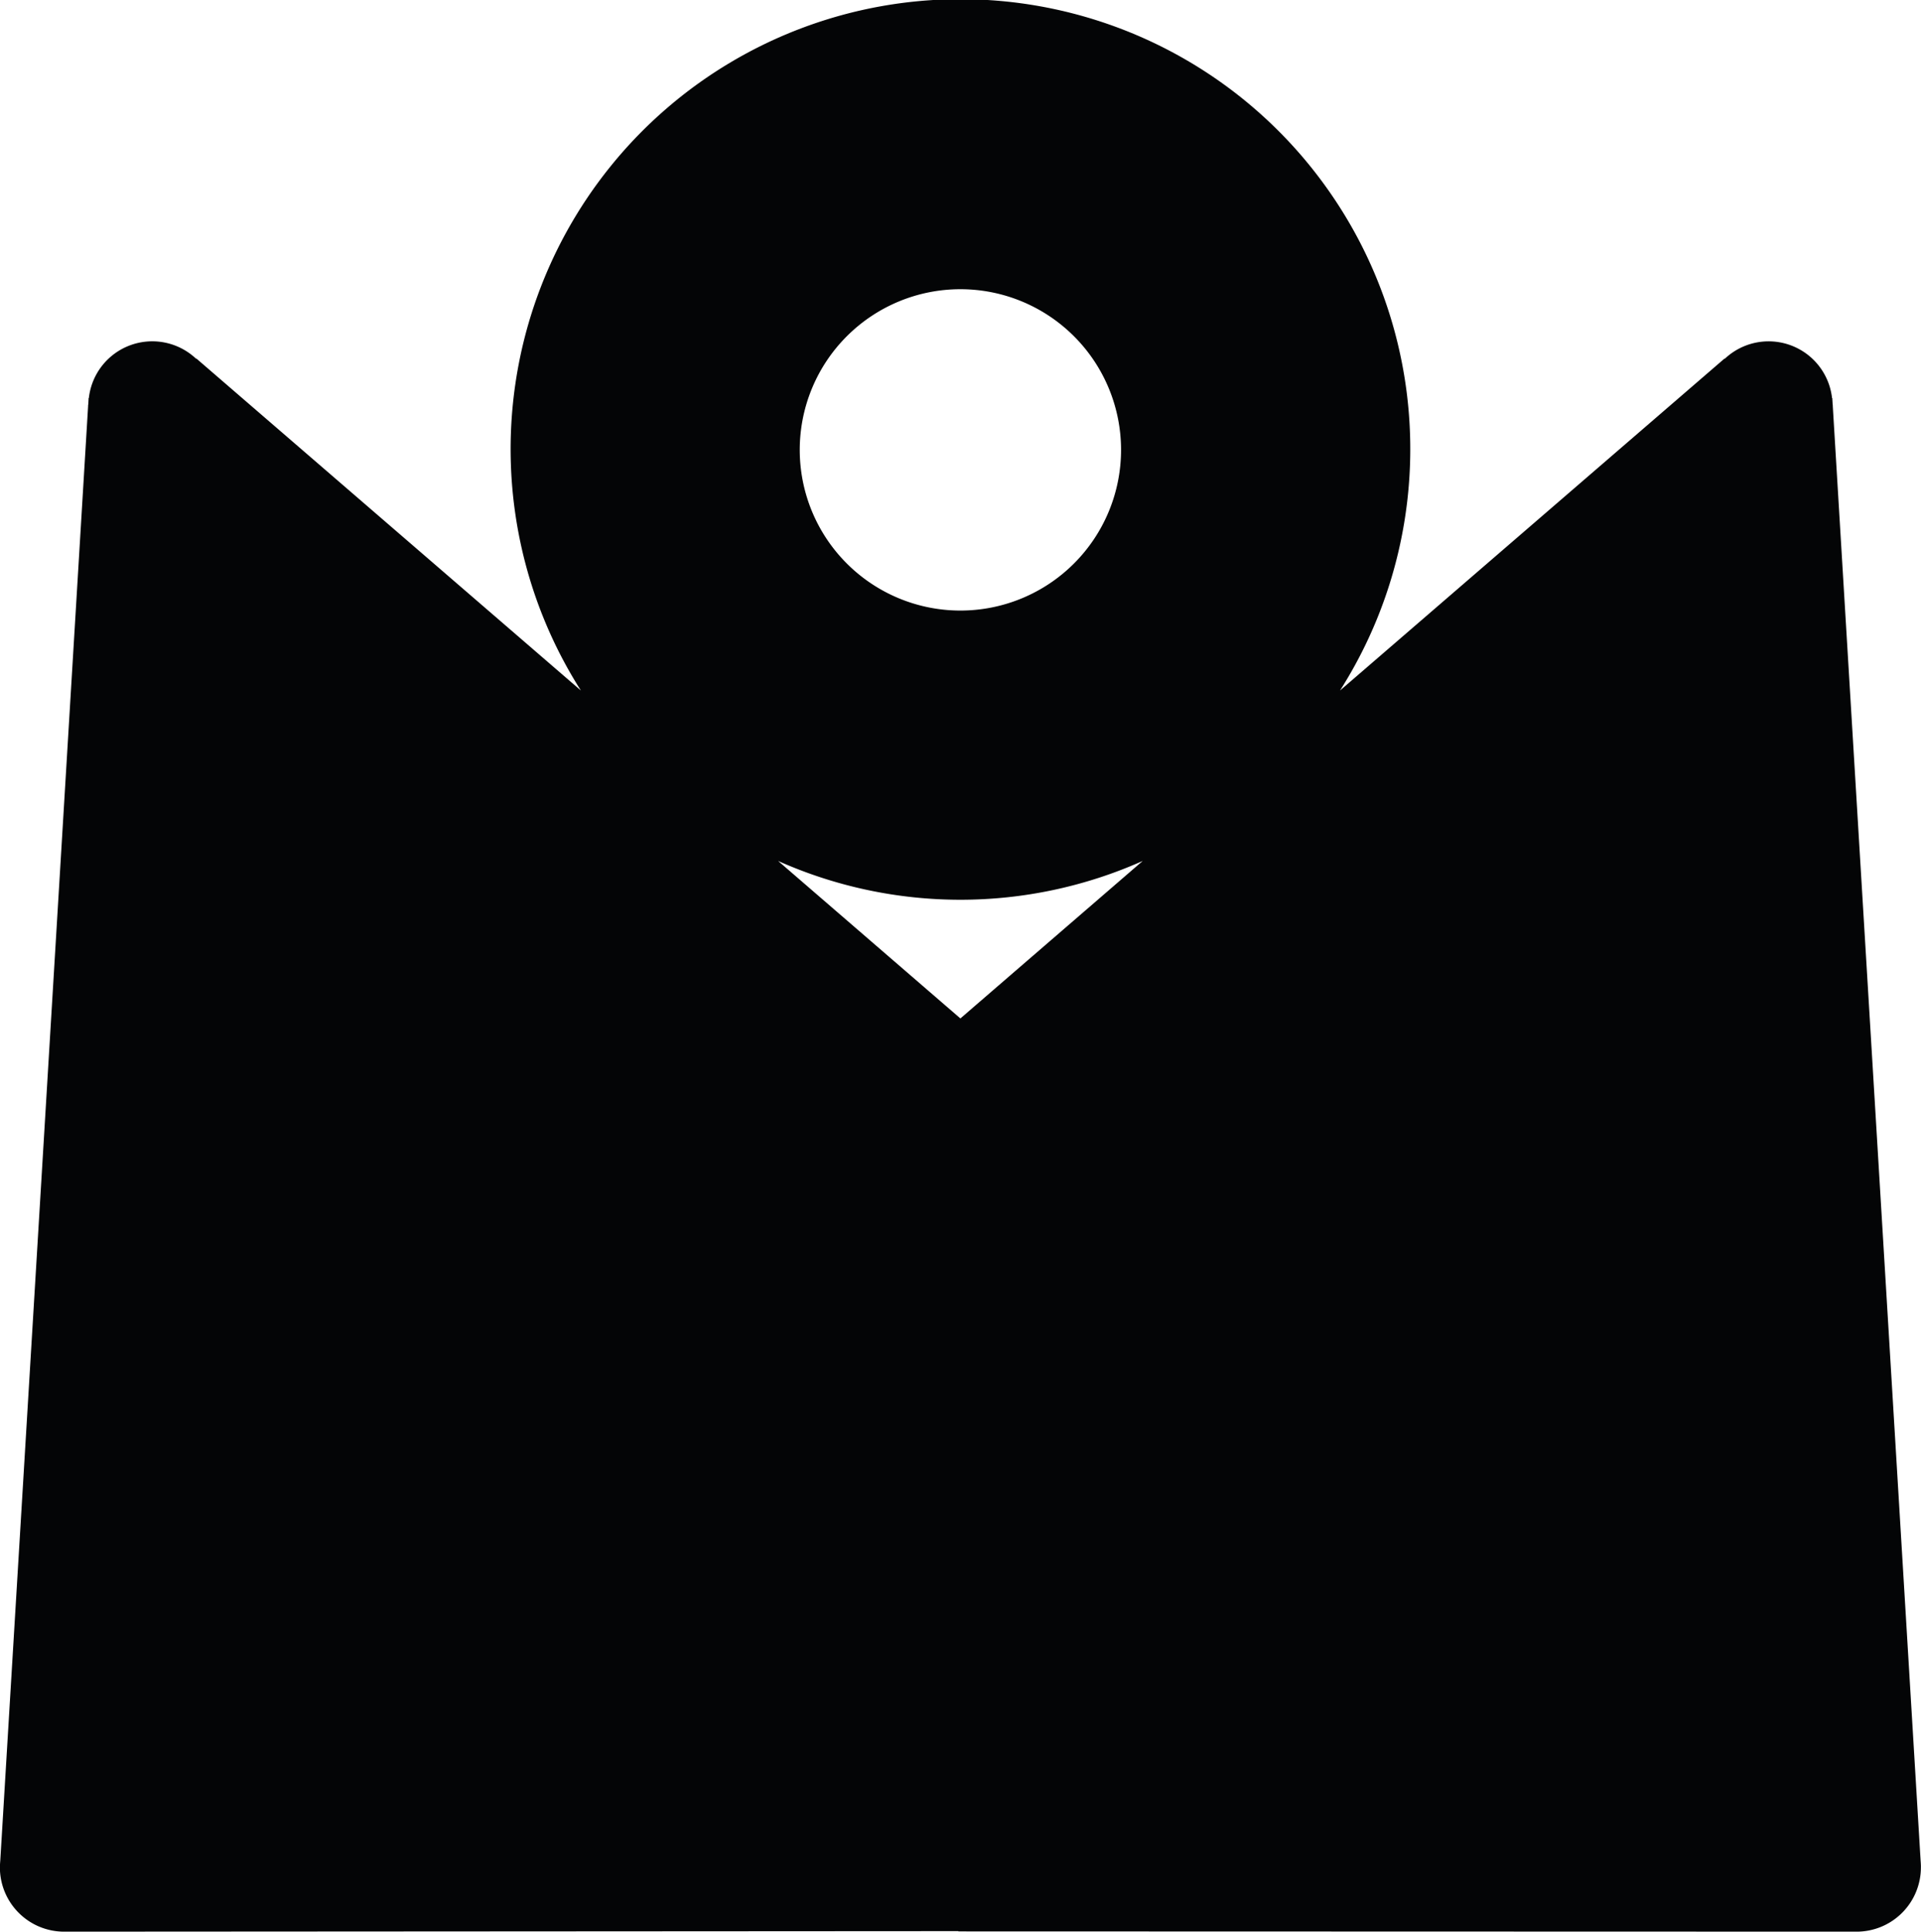 <svg xmlns="http://www.w3.org/2000/svg" width="76.122" height="76.536" viewBox="0 0 76.122 76.536"><defs><style>.a{fill:#040506;}</style></defs><path class="a" d="M249.749,327.356l-3.479-57.611,0-.022c0-.028-.007-.054-.008-.082l-.013-.221-.009,0a2.529,2.529,0,0,0-4.252-1.555l-.005-.014-15.241,13.157a17.825,17.825,0,1,0-30.08,0l-15.241-13.158-.005.014a2.529,2.529,0,0,0-4.252,1.555l-.009,0-.012.221c0,.028-.009.054-.009.082,0,.008,0,.015,0,.022l-3.479,57.611s-.016.185-.016.281a2.547,2.547,0,0,0,2.547,2.547l35.435-.021v.011l35.593.01a2.547,2.547,0,0,0,2.547-2.547C249.765,327.541,249.749,327.356,249.749,327.356ZM211.7,265.107a6.366,6.366,0,1,1-6.366,6.366A6.366,6.366,0,0,1,211.7,265.107Zm-7.225,22.652a17.734,17.734,0,0,0,14.45,0L211.7,294Z" transform="translate(-173.643 -253.648)"/></svg>